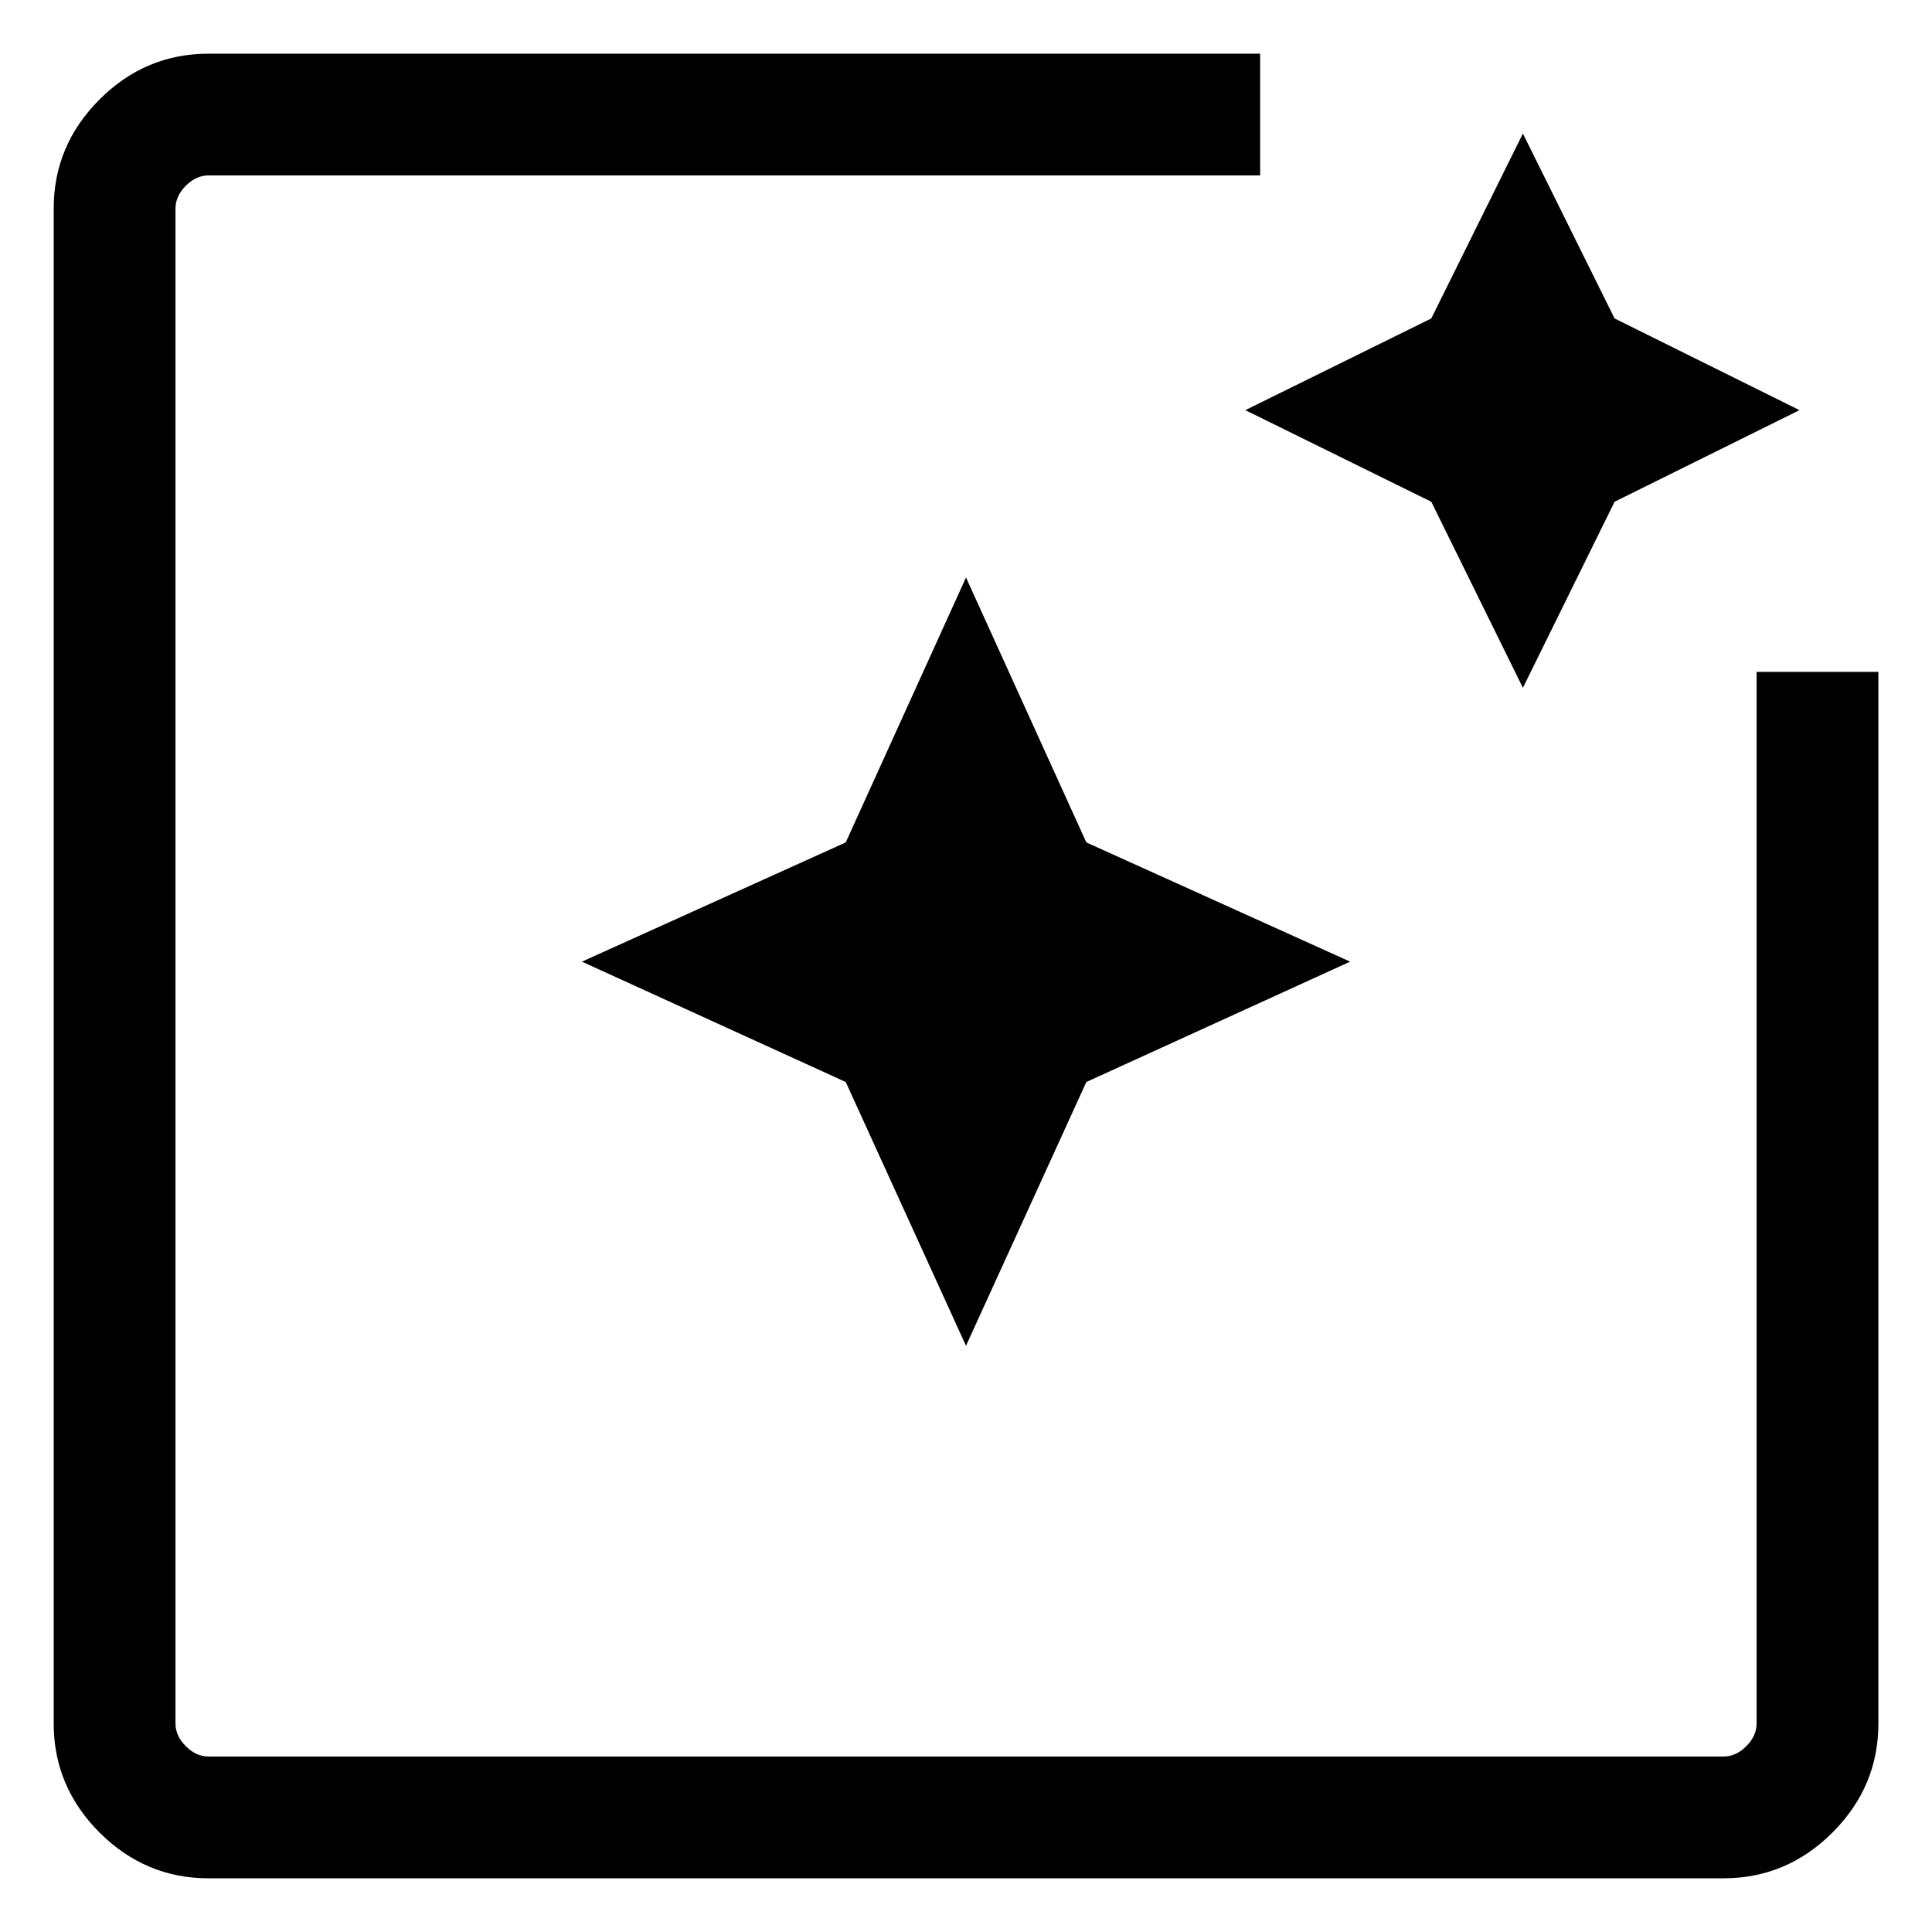 <svg width="24" height="24" viewBox="0 0 24 24" fill="none" xmlns="http://www.w3.org/2000/svg">
<path d="M2.59 23.333C2.067 23.333 1.616 23.143 1.236 22.764C0.857 22.384 0.667 21.933 0.667 21.41V2.59C0.667 2.067 0.857 1.616 1.236 1.236C1.616 0.856 2.067 0.667 2.59 0.667H15.654V2.179H2.59C2.488 2.179 2.393 2.222 2.308 2.308C2.223 2.393 2.18 2.487 2.18 2.59V21.41C2.18 21.513 2.223 21.607 2.308 21.692C2.393 21.778 2.488 21.82 2.59 21.82H21.41C21.513 21.82 21.607 21.778 21.693 21.692C21.778 21.607 21.821 21.513 21.821 21.41V8.346H23.334V21.41C23.334 21.933 23.144 22.384 22.764 22.764C22.385 23.143 21.933 23.333 21.41 23.333H2.59ZM12 16.718L10.506 13.441L7.229 11.946L10.506 10.465L12 7.174L13.495 10.465L16.772 11.946L13.495 13.441L12 16.718ZM18.918 8.544L17.78 6.233L15.47 5.095L17.78 3.956L18.918 1.659L20.057 3.956L22.354 5.095L20.057 6.233L18.918 8.544Z" fill="black"/>
</svg>
